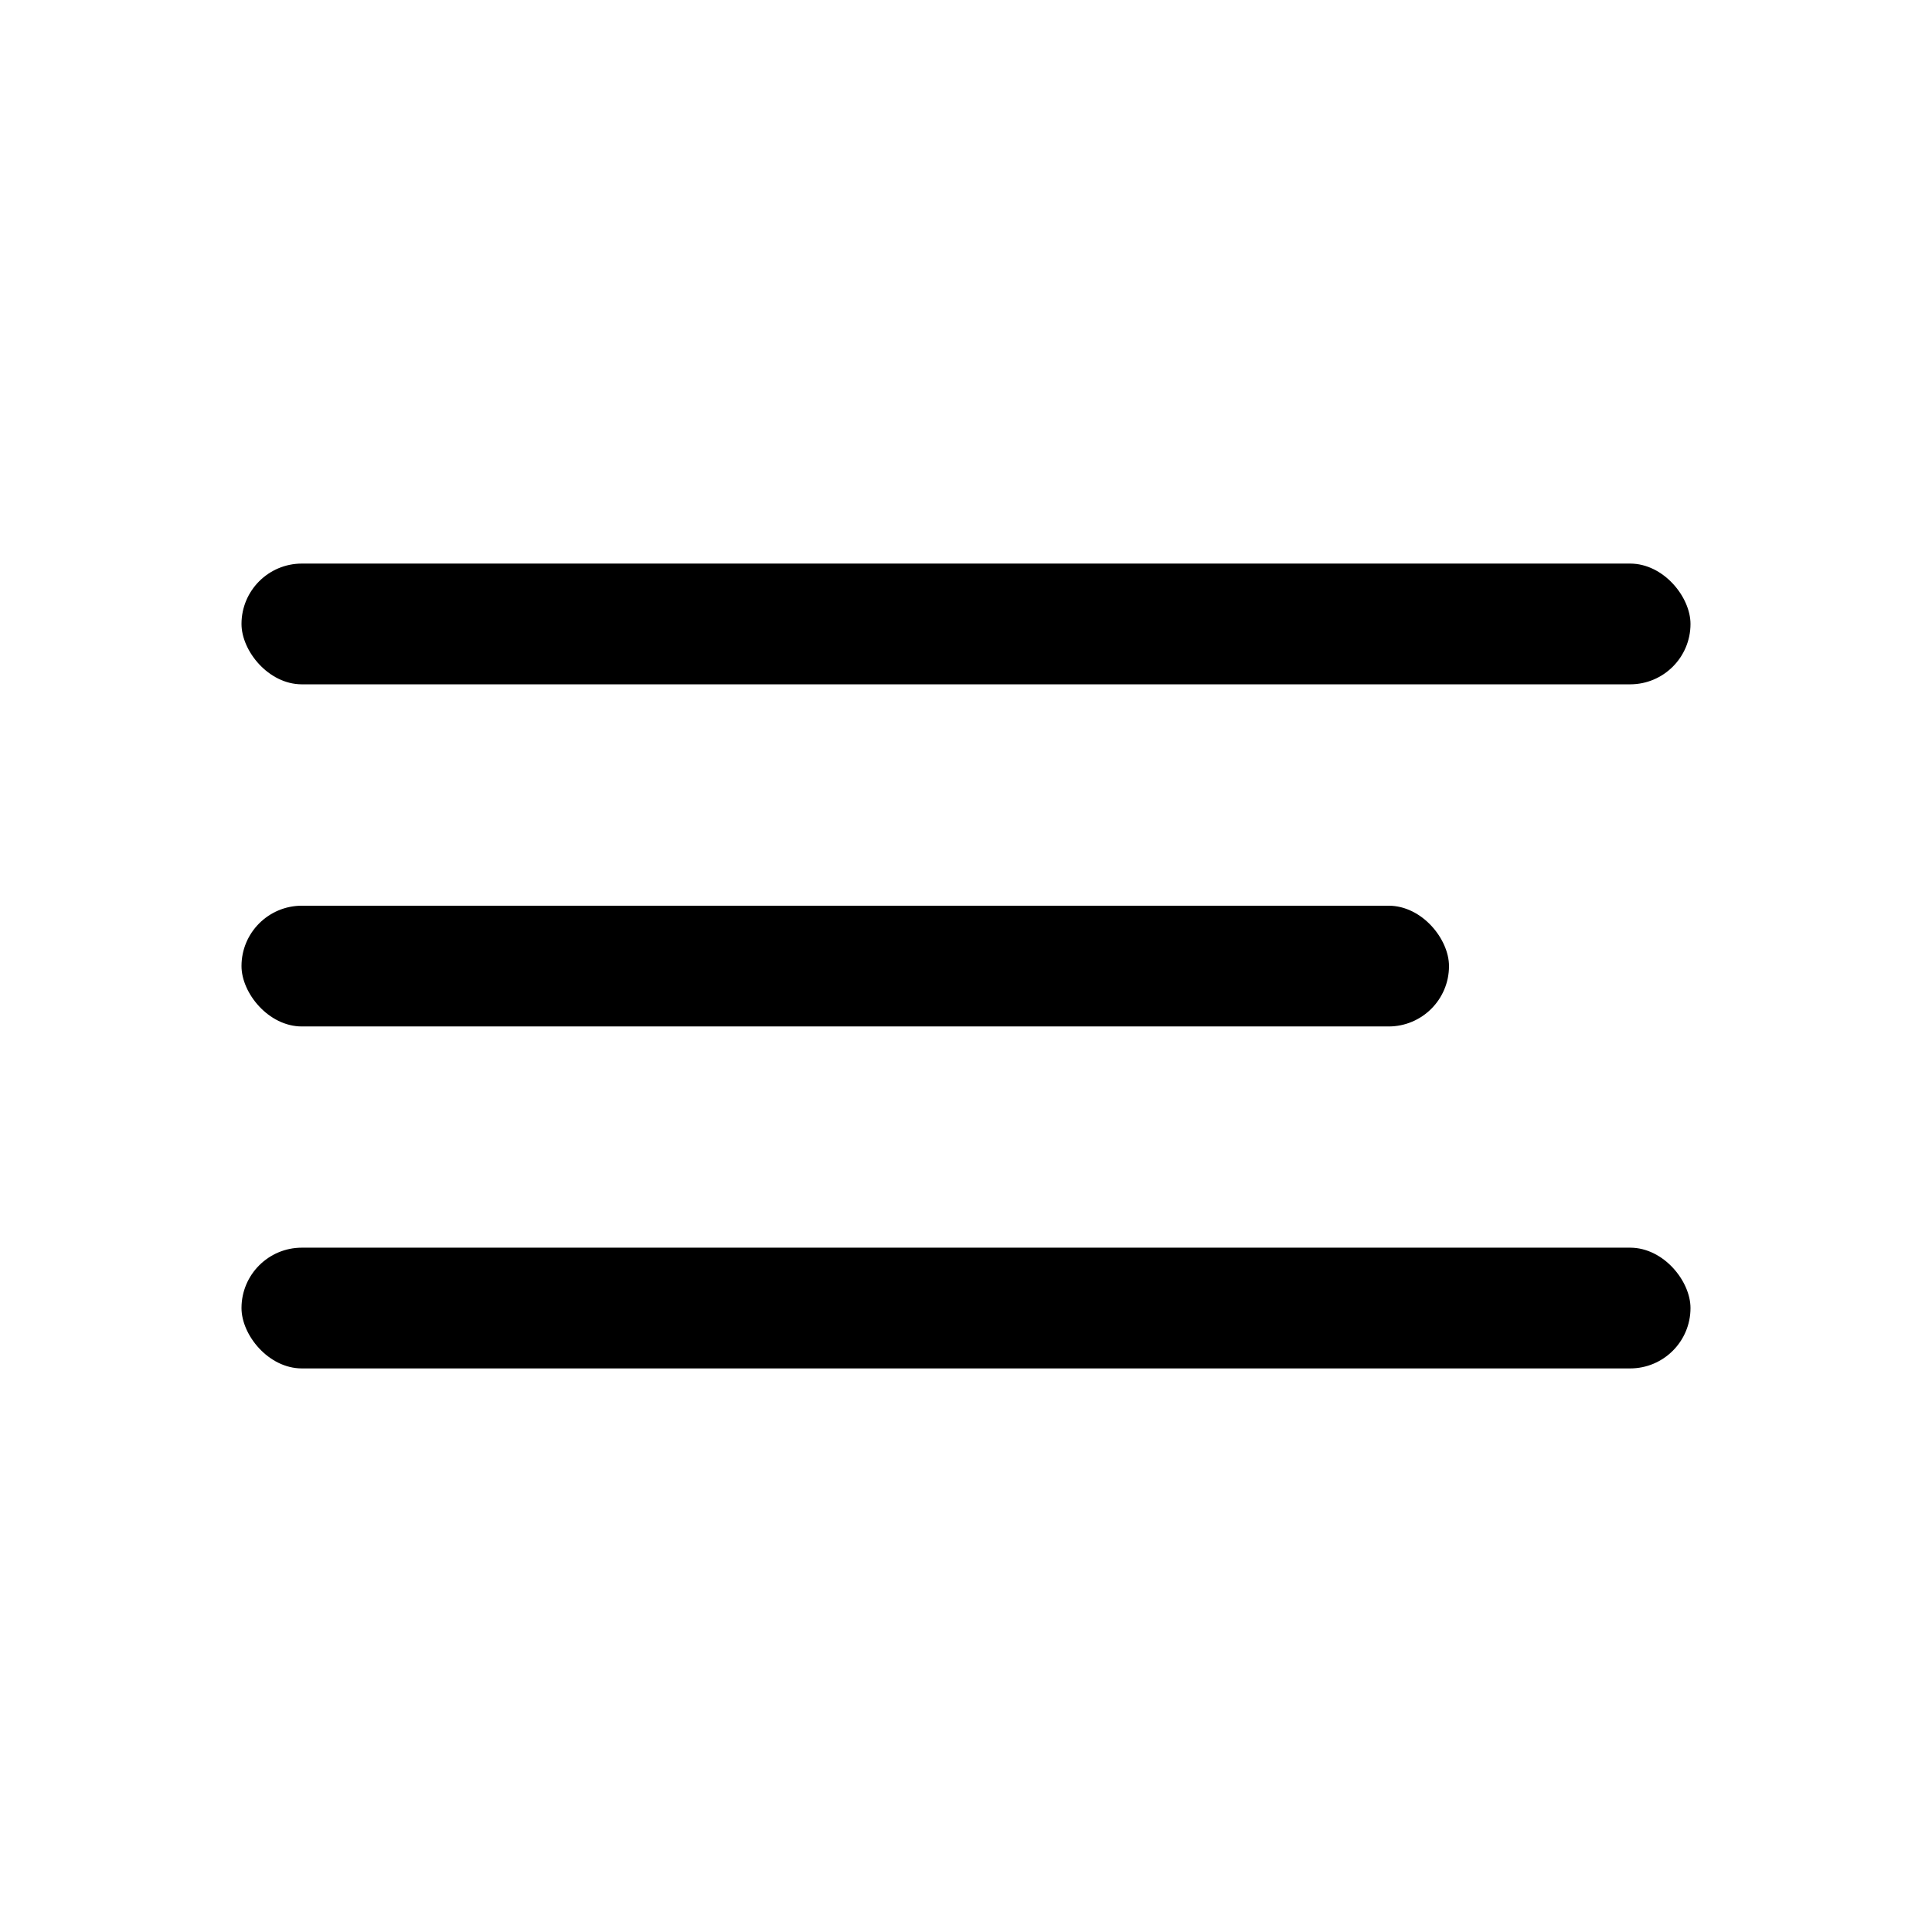 <?xml version="1.0" encoding="utf-8"?>
<!-- Generator: www.svgicons.com -->
<svg xmlns="http://www.w3.org/2000/svg" width="800" height="800" viewBox="0 0 24 24">
<rect width="18" height="1.5" x="3" y="7.001" fill="currentColor" rx=".75"/><rect width="15" height="1.5" x="3" y="11.251" fill="currentColor" rx=".75"/><rect width="18" height="1.5" x="3" y="15.499" fill="currentColor" rx=".75"/>
</svg>